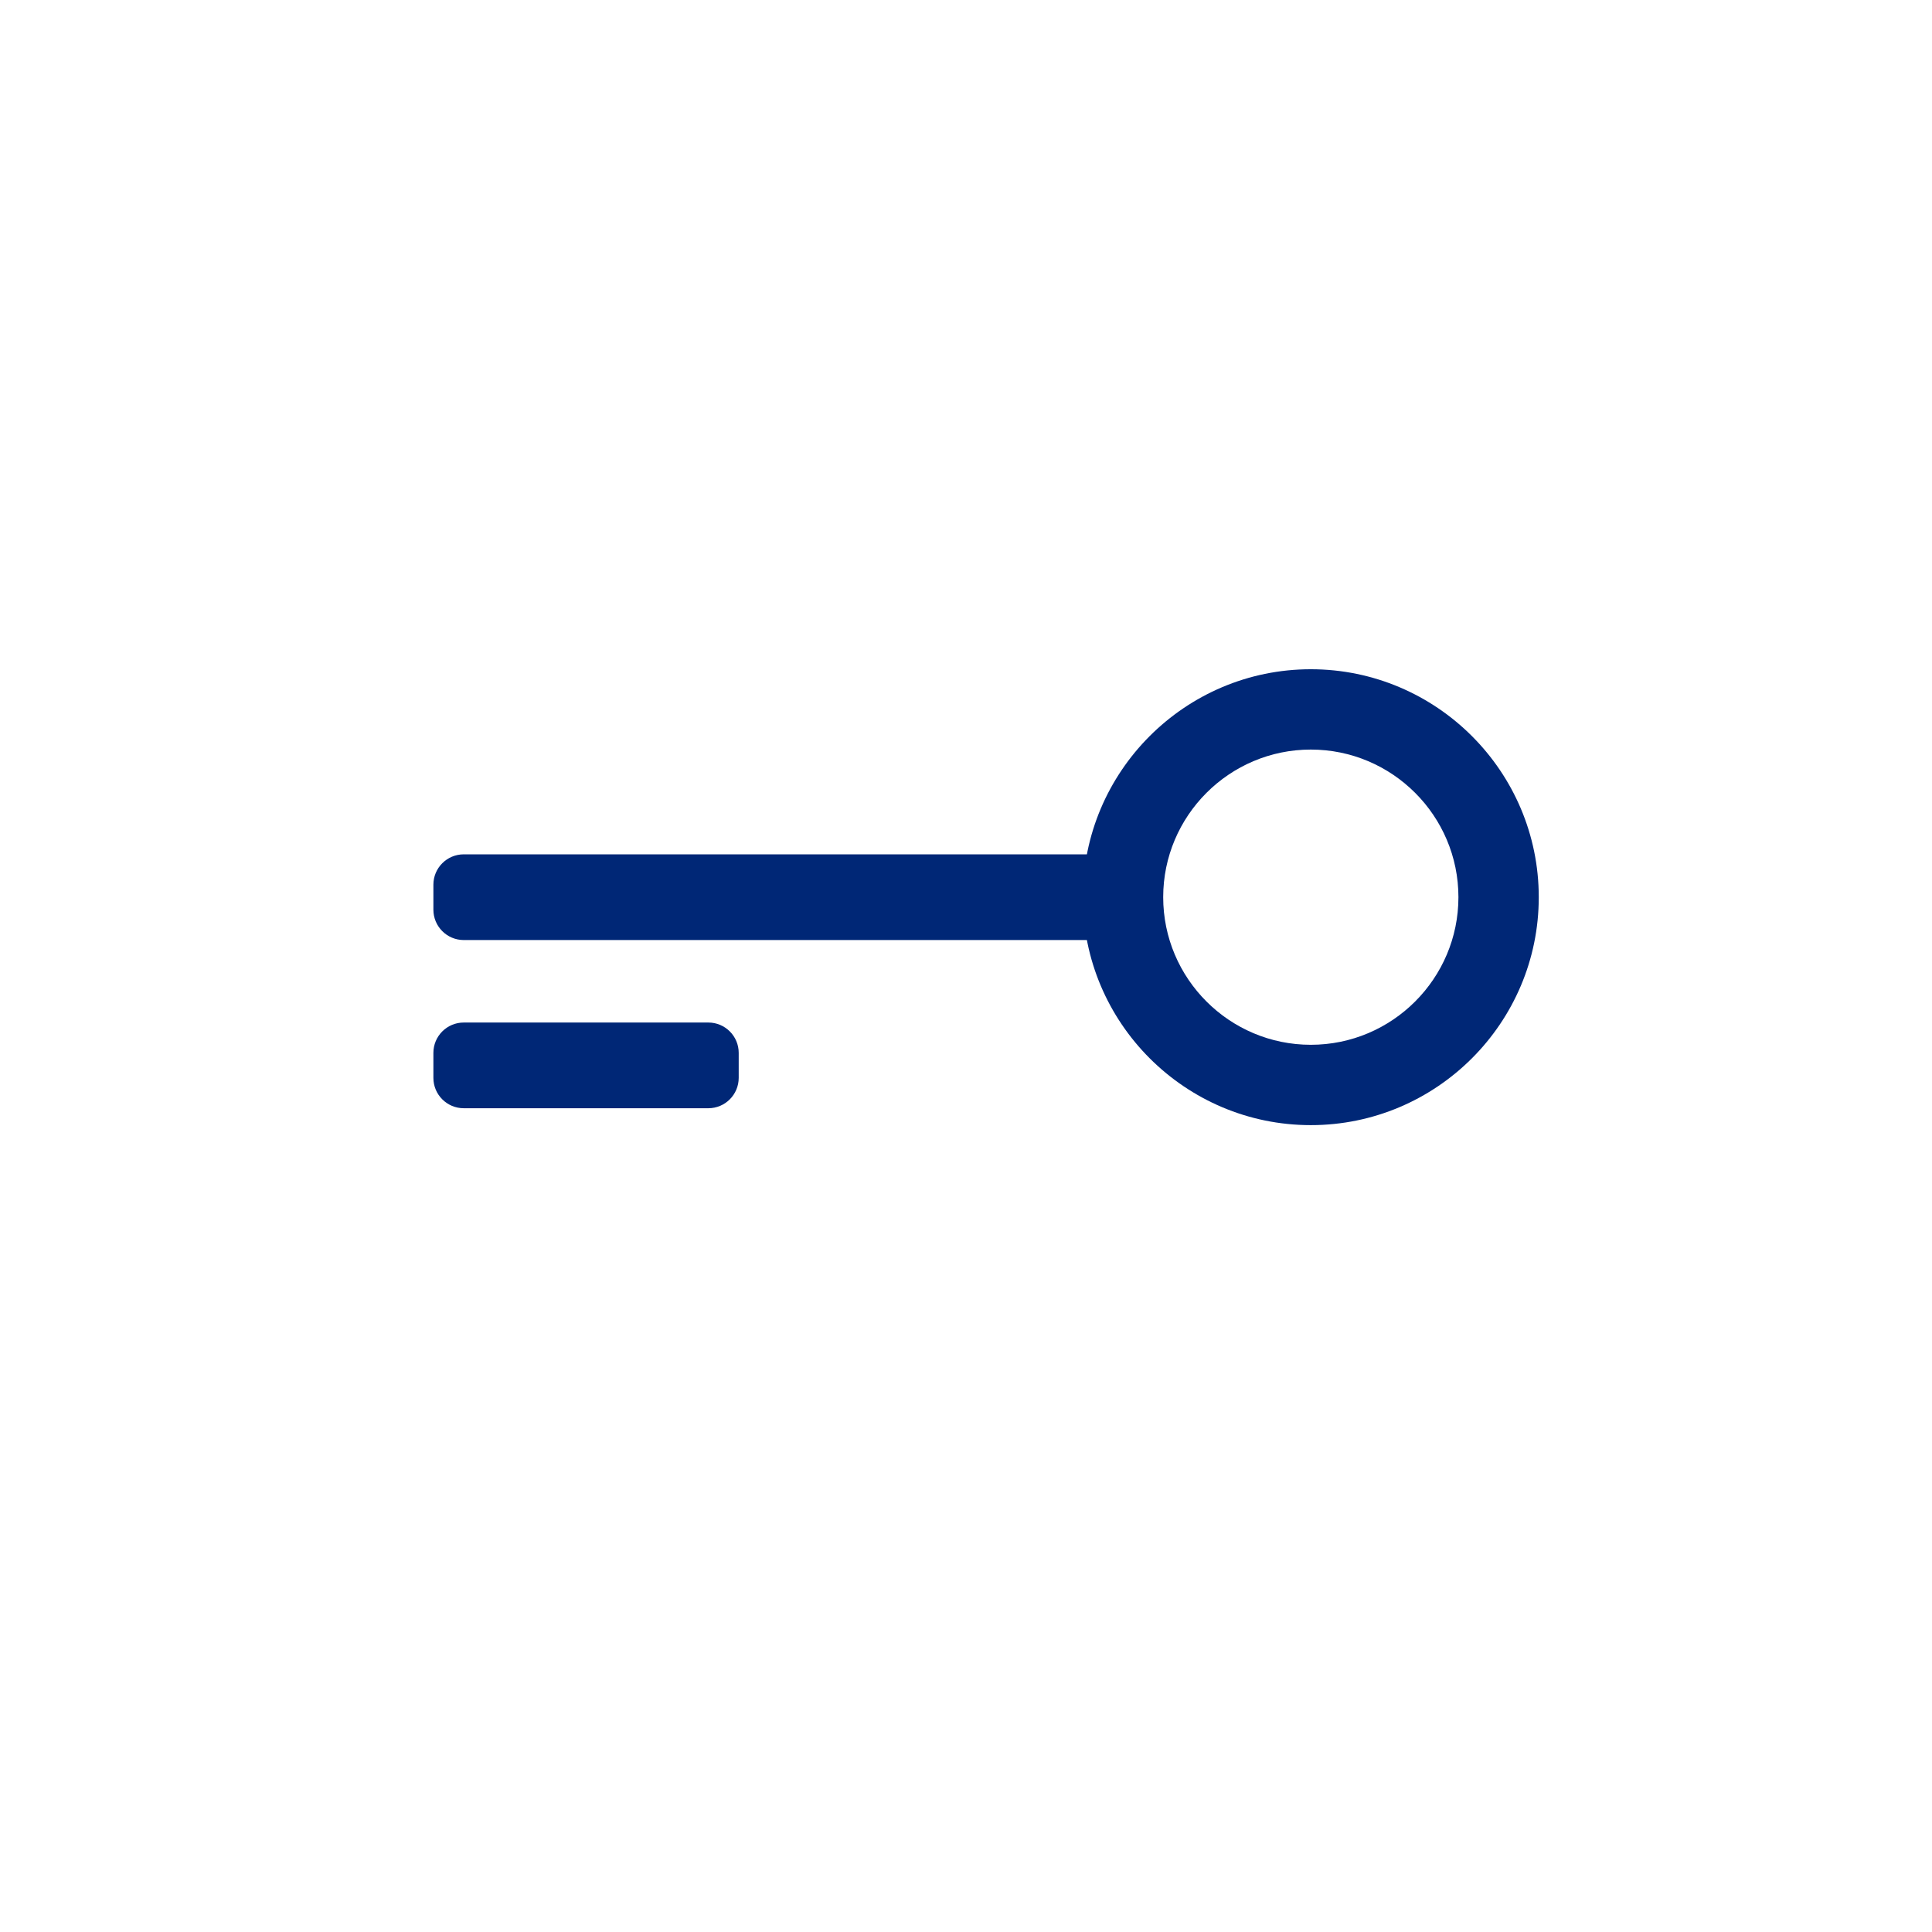 <?xml version="1.0" encoding="utf-8"?>
<!-- Generator: Adobe Illustrator 18.0.0, SVG Export Plug-In . SVG Version: 6.00 Build 0)  -->
<!DOCTYPE svg PUBLIC "-//W3C//DTD SVG 1.1//EN" "http://www.w3.org/Graphics/SVG/1.1/DTD/svg11.dtd">
<svg version="1.1" id="Layer_4" xmlns="http://www.w3.org/2000/svg" xmlns:xlink="http://www.w3.org/1999/xlink" x="0px" y="0px"
	 width="180.365px" height="180.365px" viewBox="0 0 180.365 180.365" enable-background="new 0 0 180.365 180.365"
	 xml:space="preserve">
<path fill="#002776" d="M122.373,105.039c-11.734,0-21.281-9.546-21.281-21.28c0-11.734,9.547-21.281,21.281-21.281
	s21.281,9.547,21.281,21.281C143.655,95.493,134.108,105.039,122.373,105.039z M122.373,69.977c-7.599,0-13.781,6.183-13.781,13.781
	c0,7.599,6.183,13.78,13.781,13.78c7.599,0,13.781-6.182,13.781-13.78C136.155,76.16,129.972,69.977,122.373,69.977z"/>
<path fill="#002776" d="M103.056,87.759H43.295c-1.566,0-2.835-1.269-2.835-2.835v-2.331c0-1.565,1.269-2.835,2.835-2.835h59.761
	V87.759z"/>
<path fill="#002776" d="M66.128,103.461H43.295c-1.566,0-2.835-1.269-2.835-2.835v-2.331c0-1.566,1.269-2.835,2.835-2.835h22.833
	c1.566,0,2.835,1.269,2.835,2.835v2.331C68.962,102.192,67.693,103.461,66.128,103.461z"/>
</svg>
